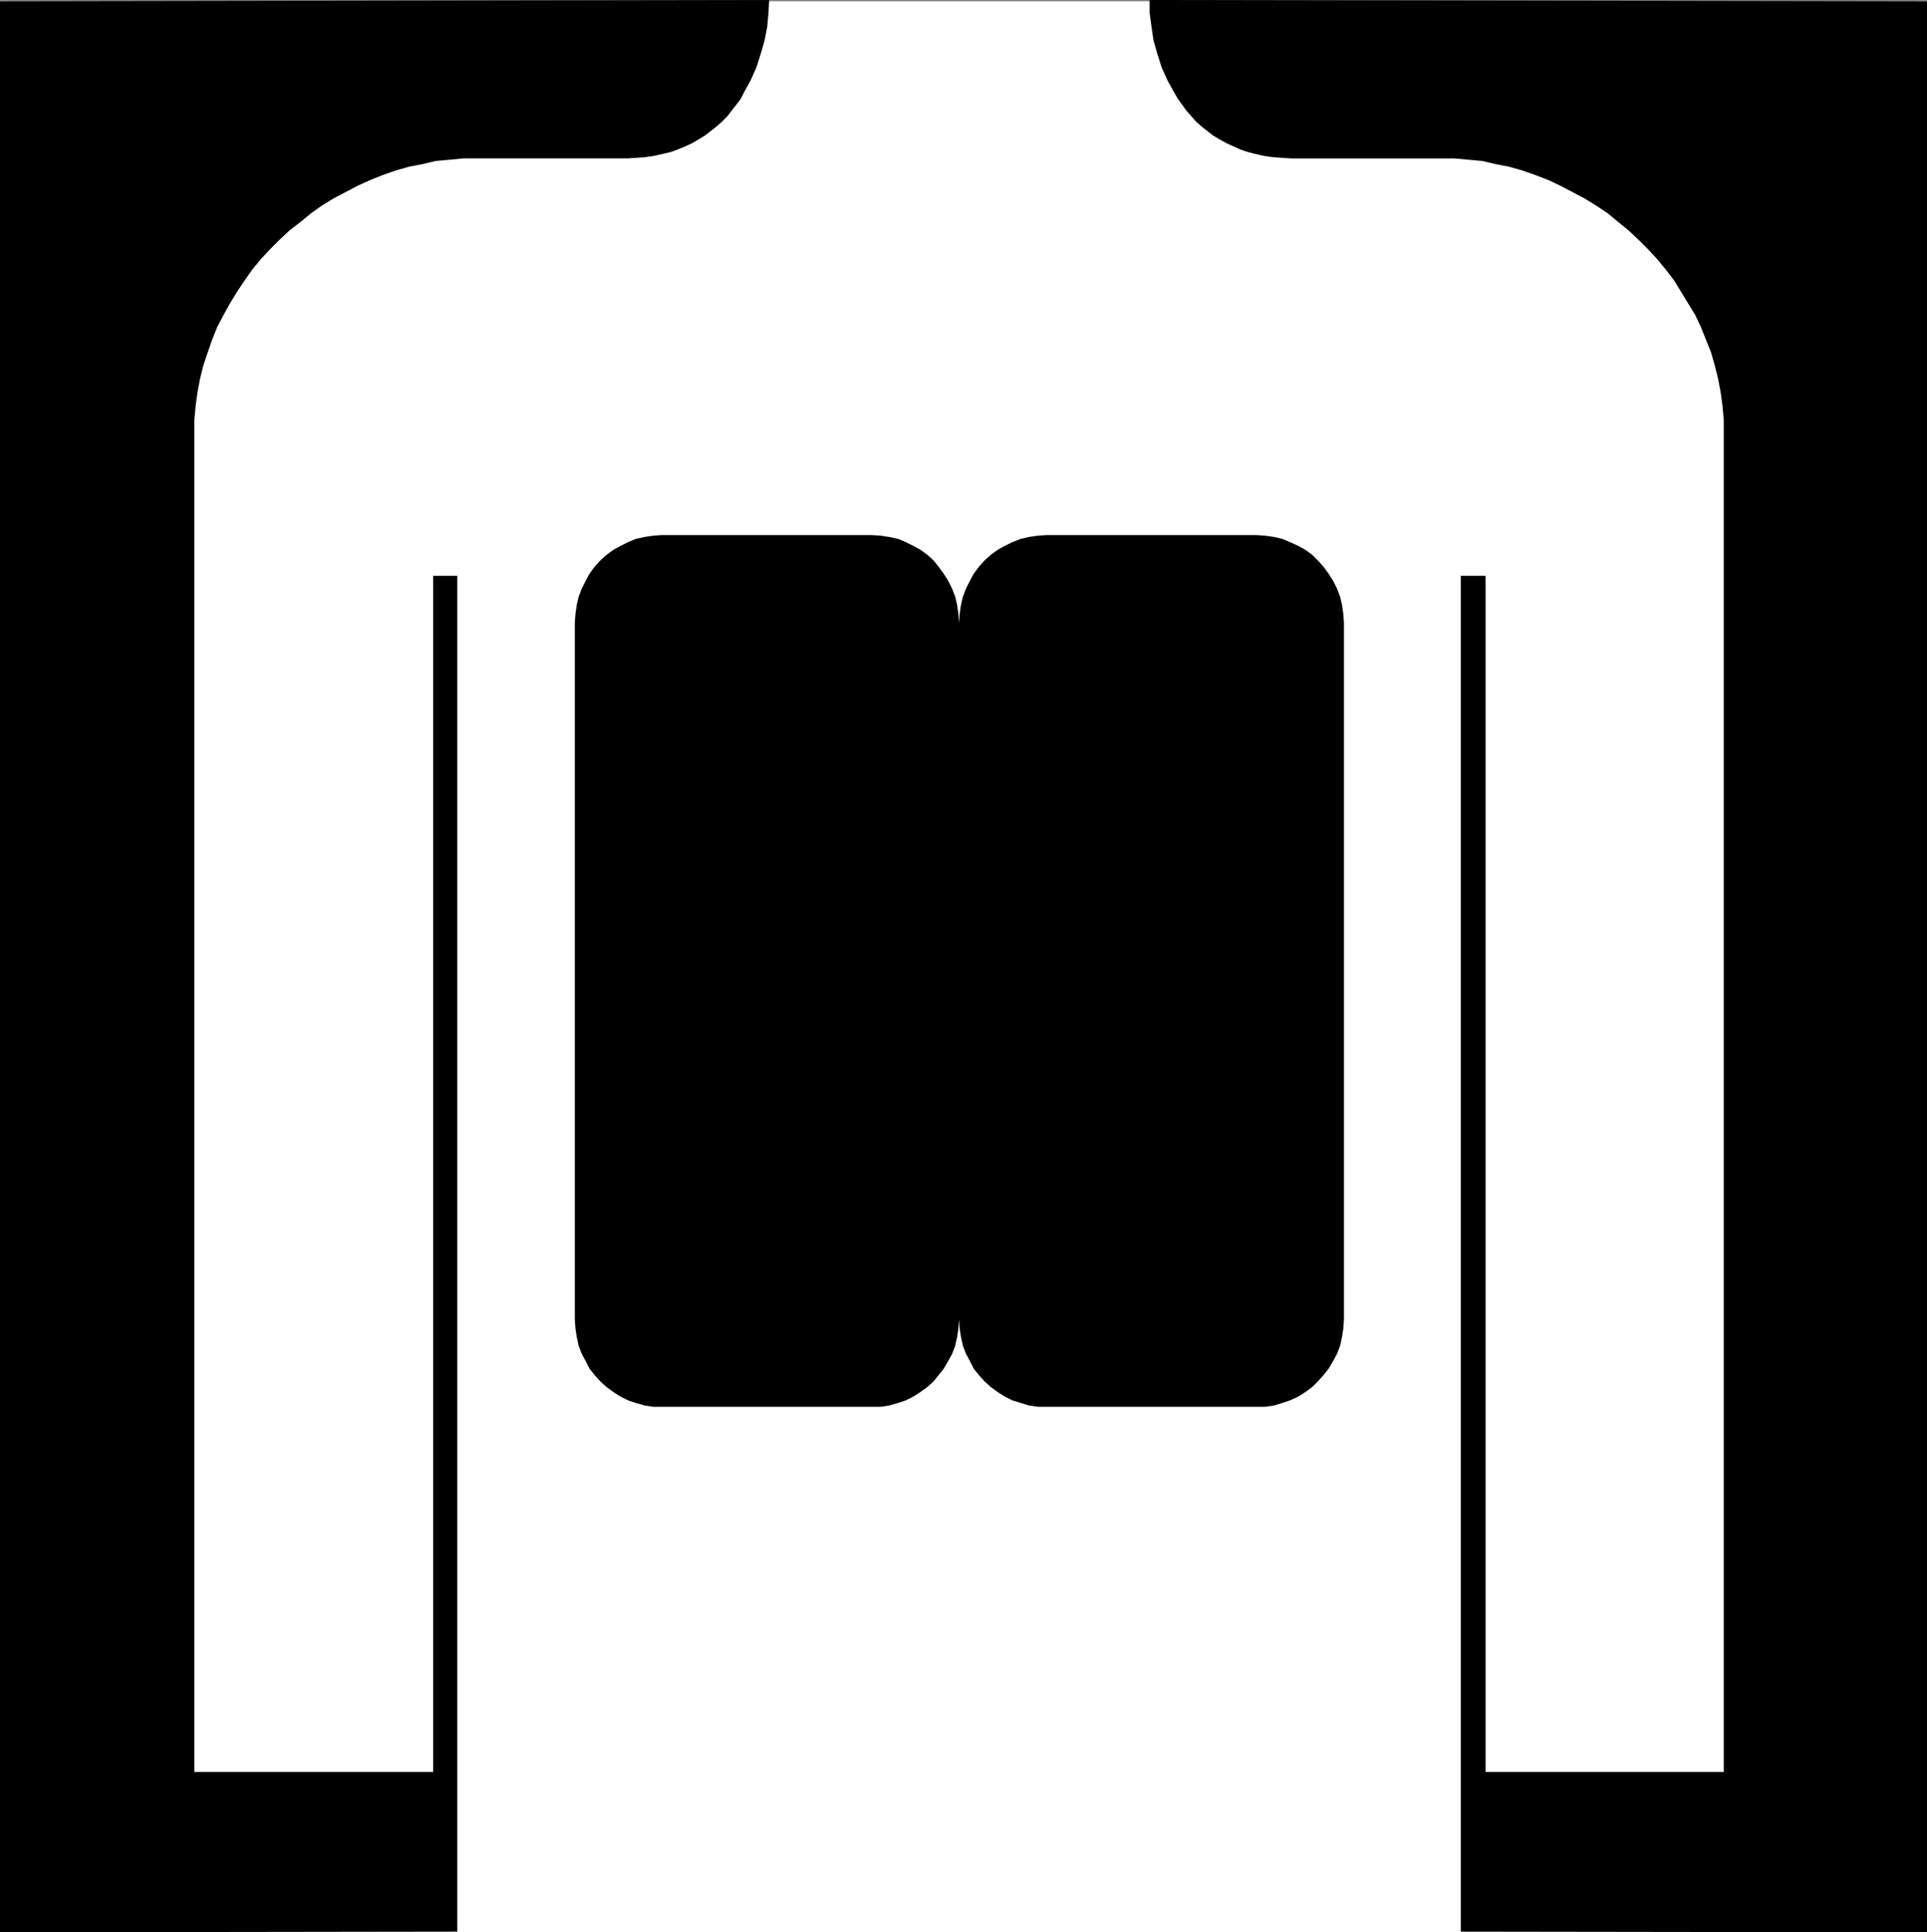 <?xml version="1.0" encoding="UTF-8" standalone="no"?>
<svg
   version="1.0"
   width="129.595mm"
   height="129.978mm"
   id="svg4"
   sodipodi:docname="Chest Care.wmf"
   xmlns:inkscape="http://www.inkscape.org/namespaces/inkscape"
   xmlns:sodipodi="http://sodipodi.sourceforge.net/DTD/sodipodi-0.dtd"
   xmlns="http://www.w3.org/2000/svg"
   xmlns:svg="http://www.w3.org/2000/svg">
  <rect width="100%" height="100%" fill="#808080" stroke="none"/>
  <sodipodi:namedview
     id="namedview4"
     pagecolor="#ffffff"
     bordercolor="#000000"
     borderopacity="0.25"
     inkscape:showpageshadow="2"
     inkscape:pageopacity="0.0"
     inkscape:pagecheckerboard="0"
     inkscape:deskcolor="#d1d1d1"
     inkscape:document-units="mm" />
  <defs
     id="defs1">
    <pattern
       id="WMFhbasepattern"
       patternUnits="userSpaceOnUse"
       width="6"
       height="6"
       x="0"
       y="0" />
  </defs>
  <path
     style="fill:#ffffff;fill-opacity:1;fill-rule:evenodd;stroke:none"
     d="M 489.81,491.254 V 0.324 H 0 V 491.254 Z"
     id="path1" />
  <path
     style="fill:#000000;fill-opacity:1;fill-rule:evenodd;stroke:none"
     d="m 243.775,335.483 0.161,2.265 0.323,2.103 0.484,2.265 0.807,2.103 0.969,1.779 0.969,1.941 1.292,1.618 1.453,1.618 1.614,1.456 1.776,1.294 1.776,1.132 1.937,0.971 2.099,0.647 2.099,0.647 2.26,0.324 h 2.26 53.275 2.26 l 2.26,-0.324 2.099,-0.647 1.937,-0.647 2.099,-0.971 1.776,-1.132 1.776,-1.294 1.453,-1.456 1.453,-1.618 1.292,-1.618 1.13,-1.941 0.969,-1.779 0.807,-2.103 0.484,-2.265 0.323,-2.103 0.161,-2.265 V 158.36 l -0.161,-2.265 -0.323,-2.265 -0.484,-2.103 -0.807,-2.103 -0.969,-1.941 -1.13,-1.779 -1.292,-1.779 -1.453,-1.618 -1.453,-1.456 -1.776,-1.294 -1.776,-0.971 -2.099,-0.971 -1.937,-0.809 -2.099,-0.485 -2.26,-0.324 -2.26,-0.162 h -53.275 l -2.26,0.162 -2.26,0.324 -2.099,0.485 -2.099,0.809 -1.937,0.971 -1.776,0.971 -1.776,1.294 -1.614,1.456 -1.453,1.618 -1.292,1.779 -0.969,1.779 -0.969,1.941 -0.807,2.103 -0.484,2.103 -0.323,2.265 -0.161,2.265 -0.161,-2.265 -0.323,-2.265 -0.484,-2.103 -0.807,-2.103 -0.969,-1.941 -1.13,-1.779 -1.292,-1.779 -1.292,-1.618 -1.614,-1.456 -1.776,-1.294 -1.776,-0.971 -1.937,-0.971 -1.937,-0.809 -2.26,-0.485 -2.099,-0.324 -2.26,-0.162 h -53.437 l -2.26,0.162 -2.099,0.324 -2.26,0.485 -1.937,0.809 -1.937,0.971 -1.776,0.971 -1.776,1.294 -1.614,1.456 -1.453,1.618 -1.292,1.779 -0.969,1.779 -0.969,1.941 -0.807,2.103 -0.484,2.103 -0.323,2.265 -0.161,2.265 v 177.123 l 0.161,2.265 0.323,2.103 0.484,2.265 0.807,2.103 0.969,1.779 0.969,1.941 1.292,1.618 1.453,1.618 1.614,1.456 1.776,1.294 1.776,1.132 1.937,0.971 1.937,0.647 2.26,0.647 2.099,0.324 h 2.26 53.437 2.26 l 2.099,-0.324 2.26,-0.647 1.937,-0.647 1.937,-0.971 1.776,-1.132 1.776,-1.294 1.614,-1.456 1.292,-1.618 1.292,-1.618 1.13,-1.941 0.969,-1.779 0.807,-2.103 0.484,-2.265 0.323,-2.103 z"
     id="path2" />
  <path
     style="fill:#000000;fill-opacity:1;fill-rule:evenodd;stroke:none"
     d="m 292.207,0 v 3.235 l 0.484,3.559 0.484,3.397 0.969,3.397 1.13,3.559 1.453,3.235 1.776,3.235 0.969,1.618 2.099,2.912 1.292,1.456 1.13,1.294 1.453,1.294 1.453,1.132 1.453,1.132 1.614,0.971 1.776,0.971 1.776,0.809 1.776,0.809 1.937,0.647 1.937,0.485 2.099,0.485 2.26,0.324 2.26,0.162 2.422,0.162 h 37.938 3.552 l 3.552,0.324 3.552,0.324 3.39,0.809 3.39,0.647 3.39,0.971 3.229,1.132 3.39,1.294 3.067,1.456 3.067,1.618 3.067,1.618 2.906,1.779 2.906,1.941 2.744,2.265 2.583,2.103 2.583,2.426 2.422,2.426 2.26,2.426 2.26,2.75 2.099,2.75 1.776,2.912 1.776,2.912 1.776,2.912 1.453,3.073 1.292,3.235 1.292,3.235 0.969,3.397 0.807,3.235 0.646,3.397 0.484,3.559 0.323,3.559 v 3.559 340.174 H 377.609 V 146.39 h -6.296 v 344.703 l 118.497,0.162 V 0.324 Z"
     id="path3" />
  <path
     style="fill:#000000;fill-opacity:1;fill-rule:evenodd;stroke:none"
     d="M 0,0.324 V 491.254 l 116.237,-0.162 V 146.39 h -6.135 V 450.492 H 49.401 v -340.174 -3.559 l 0.323,-3.559 0.484,-3.559 0.646,-3.397 0.807,-3.235 1.13,-3.397 1.13,-3.235 1.292,-3.235 1.614,-3.073 1.614,-2.912 1.776,-2.912 1.937,-2.912 1.937,-2.75 2.26,-2.75 2.26,-2.426 2.422,-2.426 2.583,-2.426 2.744,-2.103 2.744,-2.265 2.744,-1.941 2.906,-1.779 3.067,-1.618 3.067,-1.618 3.229,-1.456 3.229,-1.294 3.229,-1.132 3.39,-0.971 3.39,-0.647 3.39,-0.809 3.552,-0.324 3.552,-0.324 h 3.552 38.1 l 2.26,-0.162 2.26,-0.162 2.26,-0.324 2.099,-0.485 2.099,-0.485 1.776,-0.647 1.937,-0.809 1.776,-0.809 1.614,-0.971 1.614,-0.971 1.453,-1.132 1.453,-1.132 1.453,-1.294 1.292,-1.294 1.13,-1.456 1.13,-1.456 1.13,-1.456 0.807,-1.618 1.776,-3.235 1.453,-3.235 1.13,-3.559 0.969,-3.397 0.646,-3.397 0.323,-3.559 L 195.504,0 Z"
     id="path4" />
</svg>
